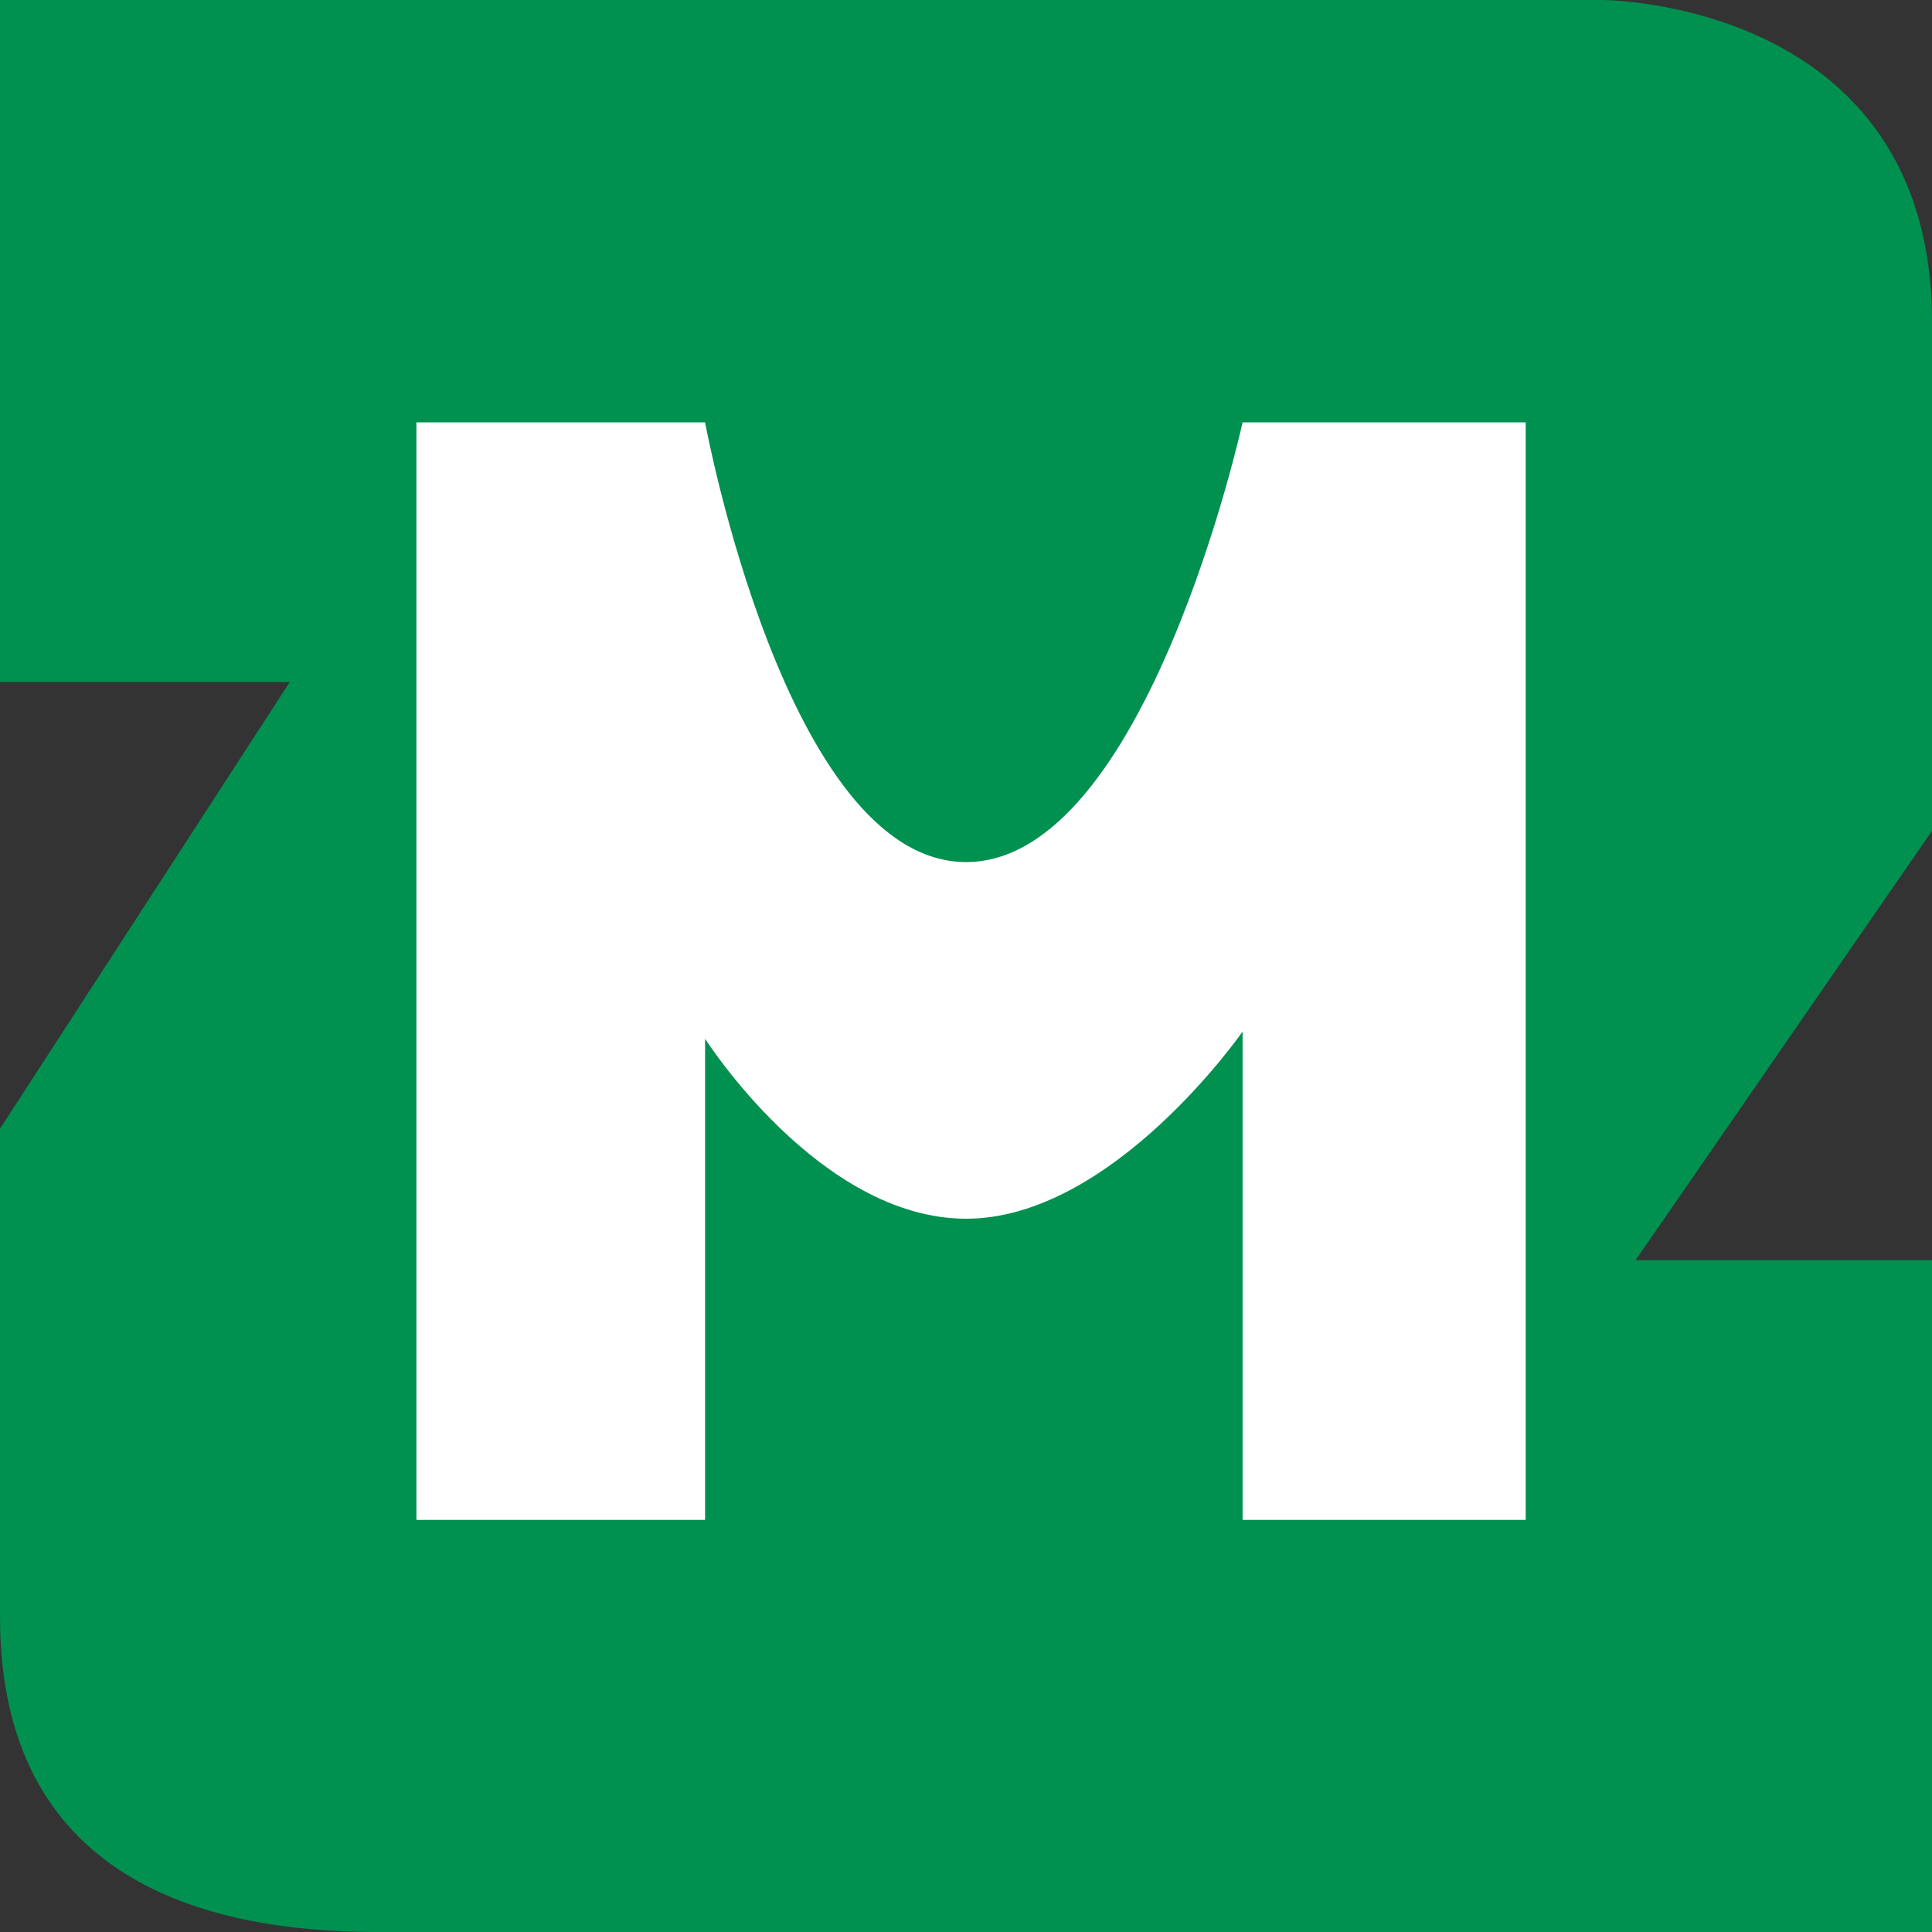 <svg width="211" height="211" viewBox="0 0 211 211" fill="none" xmlns="http://www.w3.org/2000/svg">
<rect x="0" y="0" width="211" height="211" fill="#333333" stroke="none"/>
<rect x="35.166" y="17.584" width="140.667" height="167.042" fill="white"/>
<path d="M211 35.152C211 1.04805e-05 174.978 0 174.978 0H0V74.494H31.643L0 123.272V176.572C0 205.151 22.217 211 41.098 211H211V137.622H178.632L211 90.743V35.152ZM166.625 165.99H135.707V112.66C135.707 112.66 121.524 133.1 105.515 133.1C89.505 133.1 77.004 113.444 77.004 113.444V165.99H45.477V46.125H77.004C77.004 46.125 85.85 94.15 105.515 94.15C125.179 94.15 135.707 46.125 135.707 46.125H166.625V165.99Z" fill="#009050"/>
</svg>
